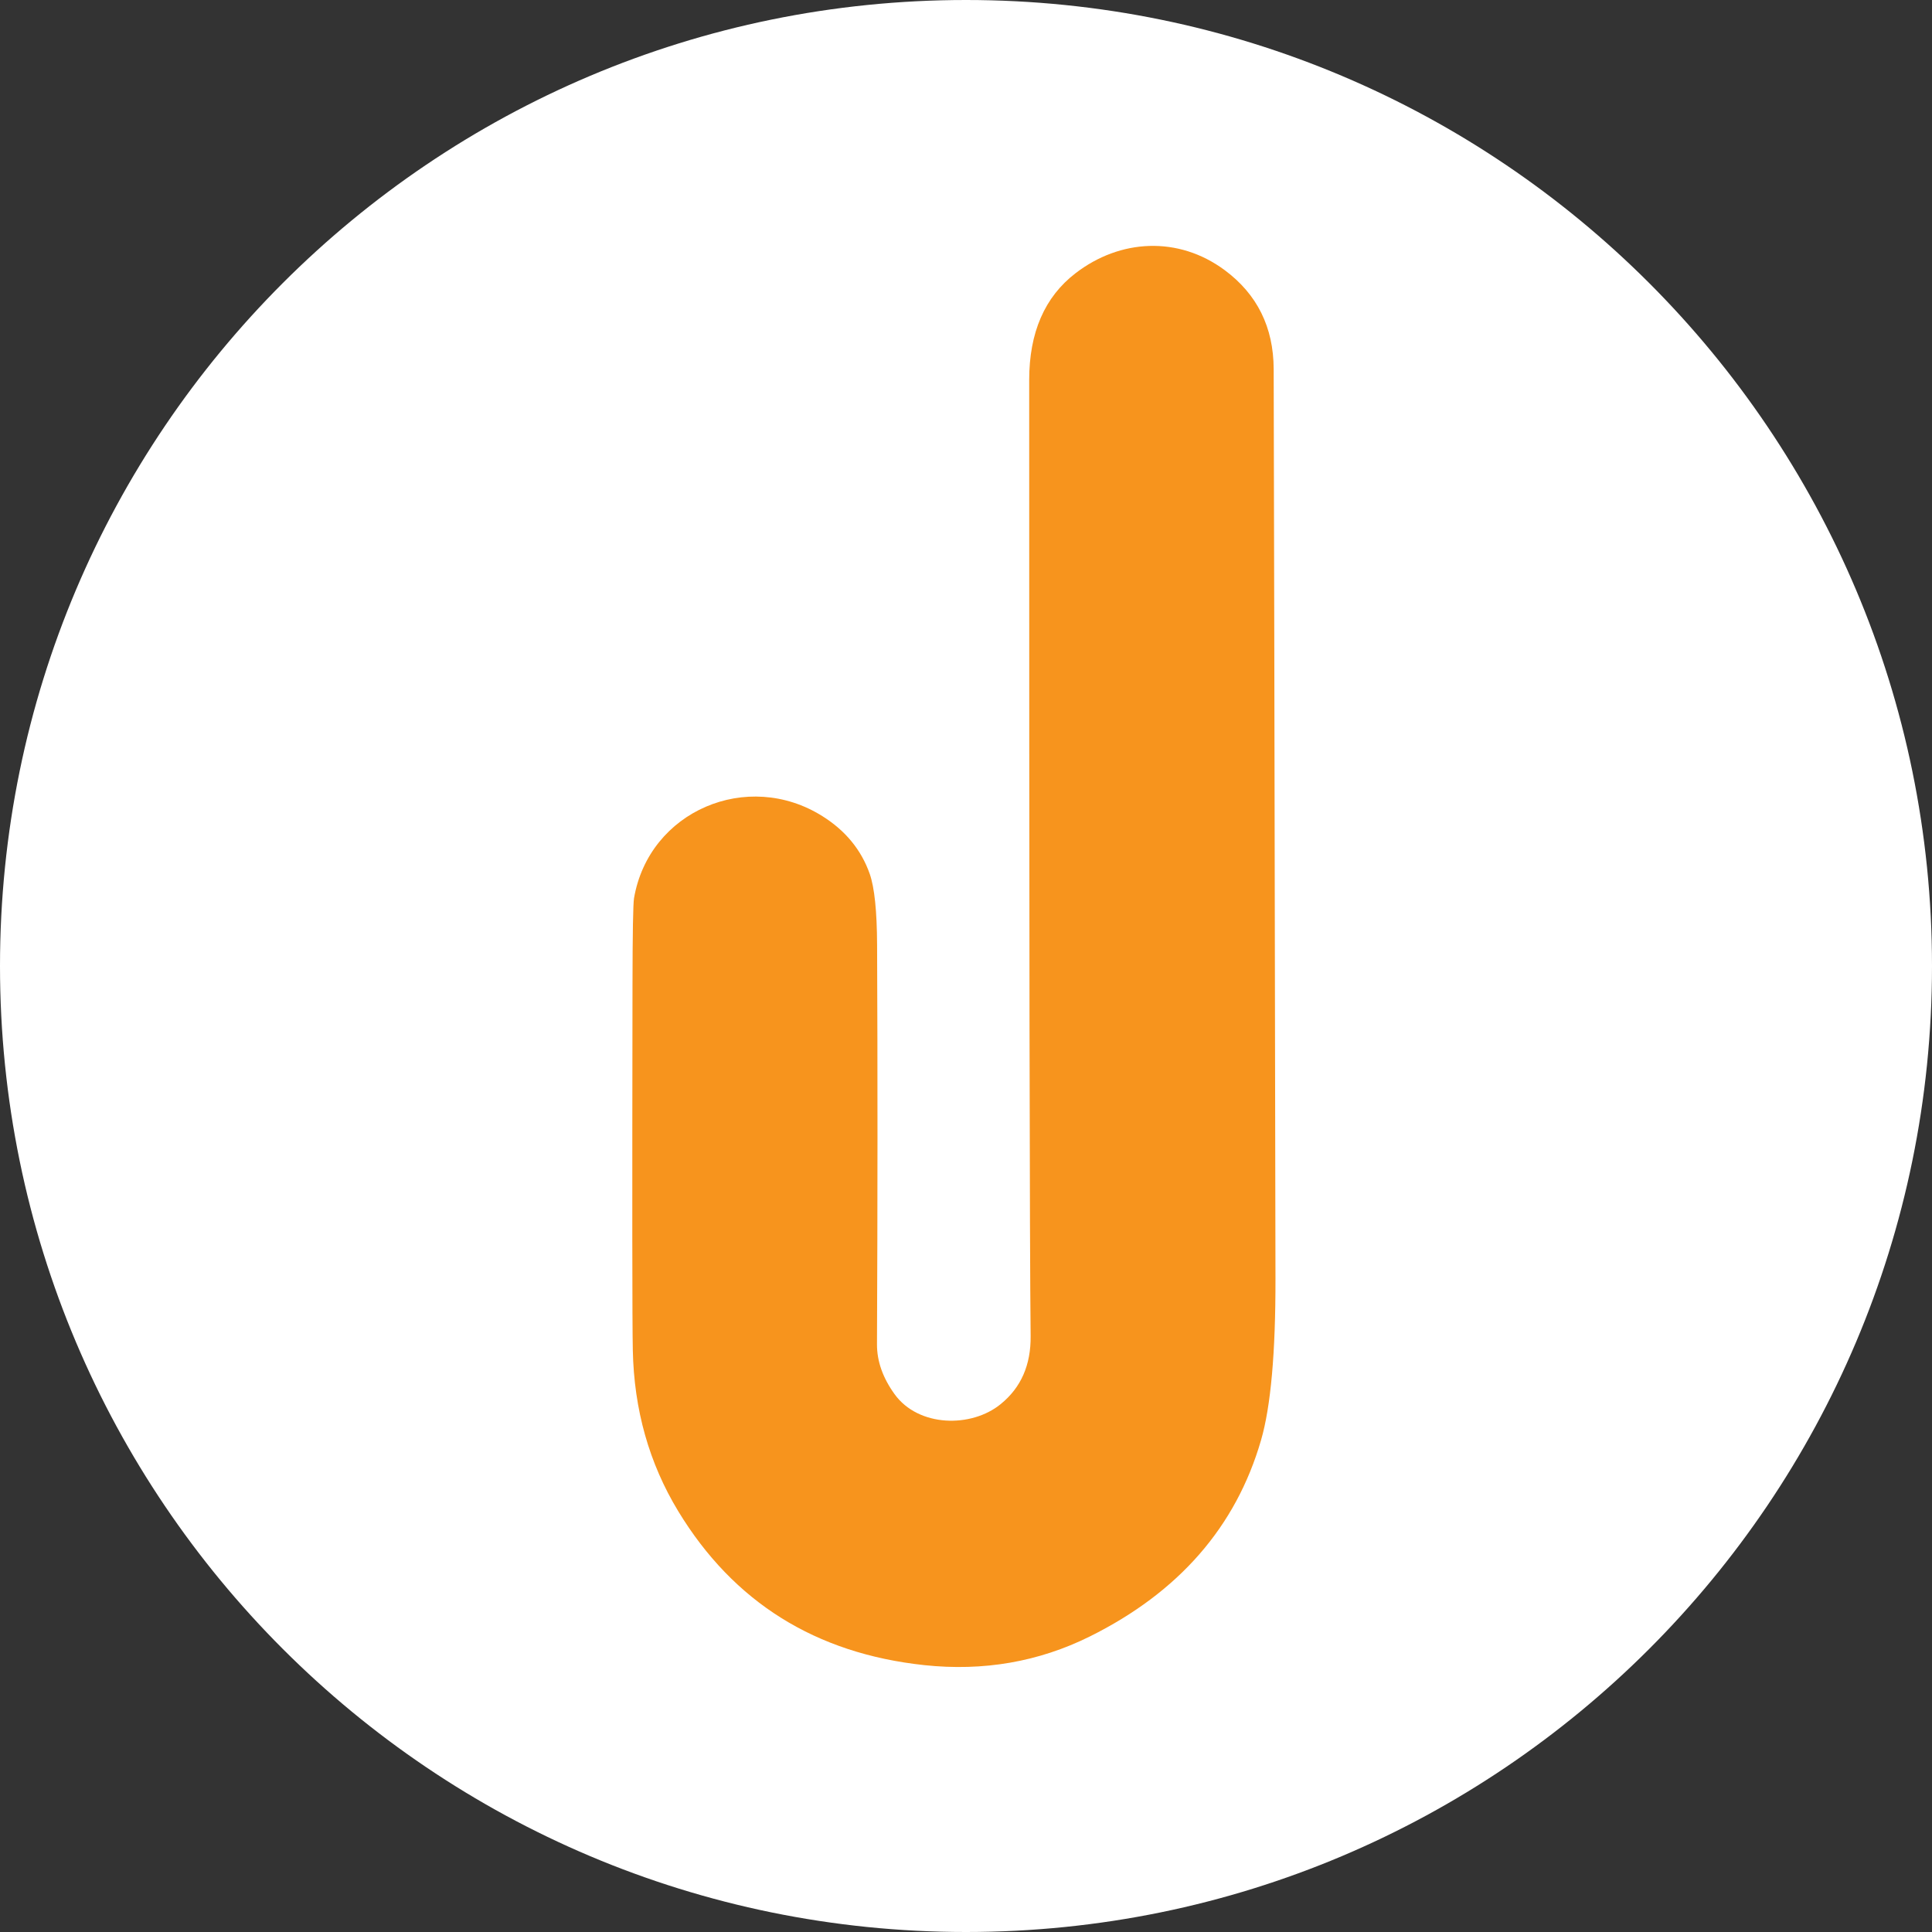 <svg width="55" height="55" viewBox="0 0 55 55" fill="none" xmlns="http://www.w3.org/2000/svg">
<rect x="0" y="0" width="55" height="55" fill="#333333" stroke="none"/>
<path d="M55 27.5C55 42.688 42.688 55 27.5 55C12.312 55 0 42.688 0 27.5C0 12.312 12.312 0 27.5 0C42.688 0 55 12.312 55 27.5Z" fill="white"/>
<path d="M28.49 39.97C29.066 39.502 29.349 38.857 29.34 38.034C29.311 35.31 29.298 26.238 29.299 10.816C29.299 9.467 29.739 8.454 30.617 7.779C31.888 6.8 33.547 6.714 34.864 7.69C35.789 8.376 36.254 9.315 36.259 10.505C36.265 12.121 36.282 20.752 36.31 36.397C36.314 38.507 36.177 40.041 35.899 40.999C35.184 43.465 33.559 45.328 31.023 46.588C29.567 47.31 27.998 47.582 26.313 47.403C23.216 47.071 20.881 45.611 19.308 43.021C18.48 41.657 18.049 40.13 18.015 38.44C17.998 37.659 17.996 34.195 18.006 28.048C18.008 26.555 18.023 25.73 18.049 25.572C18.474 23.085 21.281 21.892 23.415 23.236C24.071 23.648 24.519 24.195 24.759 24.876C24.895 25.265 24.965 25.938 24.969 26.897C24.985 30.458 24.984 34.248 24.966 38.268C24.964 38.75 25.131 39.223 25.466 39.688C26.146 40.631 27.654 40.655 28.49 39.97Z" fill="#F7941D"/>
</svg>
